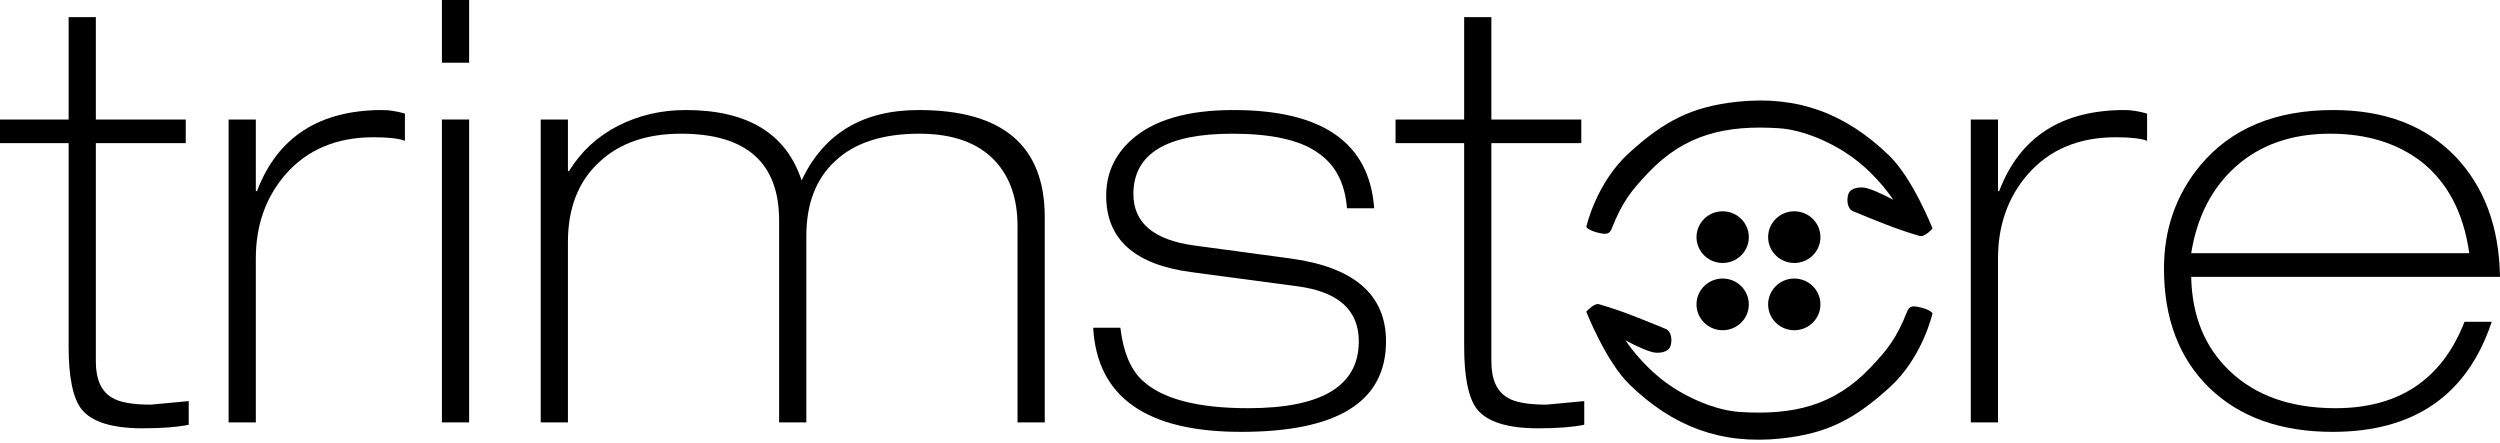 
<svg width="728" height="129" viewBox="0 0 728 129" fill="none" xmlns="http://www.w3.org/2000/svg">
<path d="M509.256 69.053C509.256 73.209 505.846 76.578 501.64 76.578C497.434 76.578 494.024 73.209 494.024 69.053C494.024 64.897 497.434 61.527 501.64 61.527C505.846 61.527 509.256 64.897 509.256 69.053Z" fill="#000000"/>
<path d="M530.11 69.053C530.11 73.209 526.7 76.578 522.494 76.578C518.287 76.578 514.878 73.209 514.878 69.053C514.878 64.897 518.287 61.527 522.494 61.527C526.7 61.527 530.11 64.897 530.11 69.053Z" fill="#000000"/>
<path d="M530.11 88.637C530.11 92.793 526.7 96.163 522.494 96.163C518.287 96.163 514.878 92.793 514.878 88.637C514.878 84.481 518.287 81.112 522.494 81.112C526.7 81.112 530.11 84.481 530.11 88.637Z" fill="#000000"/>
<path d="M509.256 88.637C509.256 92.793 505.846 96.163 501.64 96.163C497.434 96.163 494.024 92.793 494.024 88.637C494.024 84.481 497.434 81.112 501.64 81.112C505.846 81.112 509.256 84.481 509.256 88.637Z" fill="#000000"/>
<path d="M466.279 67.965C467.547 68.195 468.651 68.237 469.271 66.696C472.445 58.807 474.779 55.79 479.97 50.309C490.58 39.105 502.547 36.346 518.051 37.343C524.986 37.789 533.512 41.445 539.63 45.956C547.013 51.401 551.326 58.197 551.326 58.197C551.326 58.197 546.883 55.725 543.71 54.818C541.822 54.279 538.949 54.607 538.27 56.45C537.639 58.163 537.939 60.841 539.63 61.528C545.886 64.066 552.052 66.719 559.033 68.714C560.499 69.133 562.75 66.538 562.75 66.538C562.75 66.538 557.085 52.051 550.148 45.322C537.535 33.089 523.559 27.792 506.083 29.612C492.519 31.025 484.543 35.323 474.439 44.482C464.738 53.277 461.927 66.085 461.927 66.085C461.927 66.085 462.653 67.306 466.279 67.965Z" fill="#000000"/>
<path d="M558.398 89.342C557.13 89.111 556.026 89.07 555.406 90.611C552.233 98.499 549.898 101.516 544.707 106.998C534.097 118.202 522.131 120.961 506.627 119.964C499.692 119.518 491.166 115.862 485.048 111.35C477.665 105.906 473.351 99.11 473.351 99.11C473.351 99.11 477.794 101.582 480.968 102.489C482.856 103.028 485.729 102.7 486.408 100.857C487.038 99.144 486.739 96.465 485.048 95.779C478.792 93.24 472.626 90.587 465.645 88.593C464.179 88.174 461.927 90.769 461.927 90.769C461.927 90.769 467.592 105.256 474.53 111.985C487.143 124.218 501.119 129.515 518.595 127.694C532.158 126.282 540.135 121.984 550.238 112.825C559.94 104.03 562.75 91.222 562.75 91.222C562.75 91.222 562.025 90 558.398 89.342Z" fill="#000000"/>
<path d="M19.983 34.798V4.996H27.908V34.798H54.093V41.689H27.908V105.257C27.908 110.425 29.458 113.928 32.559 115.765C34.741 117.143 38.531 117.833 43.929 117.833C44.044 117.833 47.719 117.488 54.954 116.799V123.69C51.623 124.379 47.145 124.723 41.517 124.723C32.674 124.723 26.759 122.886 23.773 119.211C21.247 115.995 19.983 109.908 19.983 100.95V41.689H0V34.798H19.983Z" fill="#000000"/>
<path d="M66.57 123.001V34.798H74.495V55.643H74.839C80.811 39.909 92.985 32.042 111.36 32.042C113.313 32.042 115.495 32.387 117.907 33.076V41C116.069 40.311 113.026 39.967 108.776 39.967C97.981 39.967 89.425 43.584 83.108 50.82C77.366 57.481 74.495 65.635 74.495 75.282V123.001H66.57Z" fill="#000000"/>
<path d="M128.684 123.001V34.798H136.609V123.001H128.684ZM128.684 18.261V0H136.609V18.261H128.684Z" fill="#000000"/>
<path d="M157.456 123.001V34.798H165.38V49.786H165.725C169.17 44.158 173.879 39.794 179.851 36.694C185.938 33.593 192.542 32.042 199.662 32.042C217.693 32.042 228.948 38.876 233.427 52.542C239.858 38.876 251.228 32.042 267.536 32.042C291.999 32.042 304.23 42.436 304.23 63.223V123.001H296.305V65.807C296.305 57.883 294.123 51.566 289.759 46.857C284.821 41.574 277.471 38.933 267.709 38.933C257.028 38.933 248.874 41.574 243.246 46.857C237.619 52.026 234.805 59.318 234.805 68.736V123.001H226.881V64.257C226.881 47.374 217.348 38.933 198.284 38.933C188.407 38.933 180.54 41.632 174.683 47.03C168.481 52.657 165.38 60.467 165.38 70.458V123.001H157.456Z" fill="#000000"/>
<path d="M400.161 60.639H392.237C391.663 53.174 388.734 47.719 383.451 44.273C378.283 40.713 370.071 38.933 358.816 38.933C339.637 38.933 330.047 44.79 330.047 56.505C330.047 64.888 335.962 69.884 347.791 71.492L375.871 75.282C394.361 77.808 403.607 85.848 403.607 99.4C403.607 116.971 389.538 125.757 361.401 125.757C333.837 125.757 319.482 115.65 318.333 95.438H326.257C327.061 102.328 329.129 107.382 332.459 110.597C338.201 116.11 348.538 118.866 363.468 118.866C384.944 118.866 395.682 112.377 395.682 99.4C395.682 90.327 389.768 84.986 377.938 83.379L346.93 79.244C330.392 77.062 322.123 69.654 322.123 57.021C322.123 50.59 324.535 45.192 329.358 40.828C335.79 34.971 345.724 32.042 359.161 32.042C385.116 32.042 398.783 41.575 400.161 60.639Z" fill="#000000"/>
<path d="M426.365 34.798V4.996H434.289V34.798H460.474V41.689H434.289V105.257C434.289 110.425 435.84 113.928 438.941 115.765C441.123 117.143 444.913 117.833 450.311 117.833C450.425 117.833 454.1 117.488 461.336 116.799V123.69C458.005 124.379 453.526 124.723 447.899 124.723C439.056 124.723 433.141 122.886 430.155 119.211C427.628 115.995 426.365 109.908 426.365 100.95V41.689H406.382V34.798H426.365Z" fill="#000000"/>
<path d="M573.894 123V34.798H581.818V55.643H582.163C588.135 39.909 600.309 32.042 618.684 32.042C620.636 32.042 622.818 32.386 625.23 33.076V41C623.393 40.311 620.349 39.966 616.1 39.966C605.304 39.966 596.748 43.584 590.432 50.819C584.689 57.48 581.818 65.635 581.818 75.282V123H573.894Z" fill="#000000"/>
<path d="M728 80.622H638.075C638.305 91.992 642.037 101.122 649.273 108.013C656.852 115.248 667.131 118.866 680.109 118.866C698.599 118.866 711.117 110.482 717.664 93.715H725.588C718.468 115.076 703.021 125.757 679.248 125.757C664.203 125.757 652.259 121.507 643.415 113.009C634.572 104.395 630.151 92.796 630.151 78.21C630.151 66.726 633.653 56.734 640.659 48.235C649.617 37.44 662.537 32.042 679.42 32.042C694.465 32.042 706.351 36.578 715.08 45.651C723.463 54.495 727.77 66.151 728 80.622ZM638.075 73.731H719.042C717.434 62.132 712.84 53.289 705.26 47.202C698.14 41.689 689.239 38.933 678.558 38.933C667.418 38.933 658.288 42.091 651.168 48.408C644.162 54.609 639.798 63.051 638.075 73.731Z" fill="#000000"/>
</svg>
